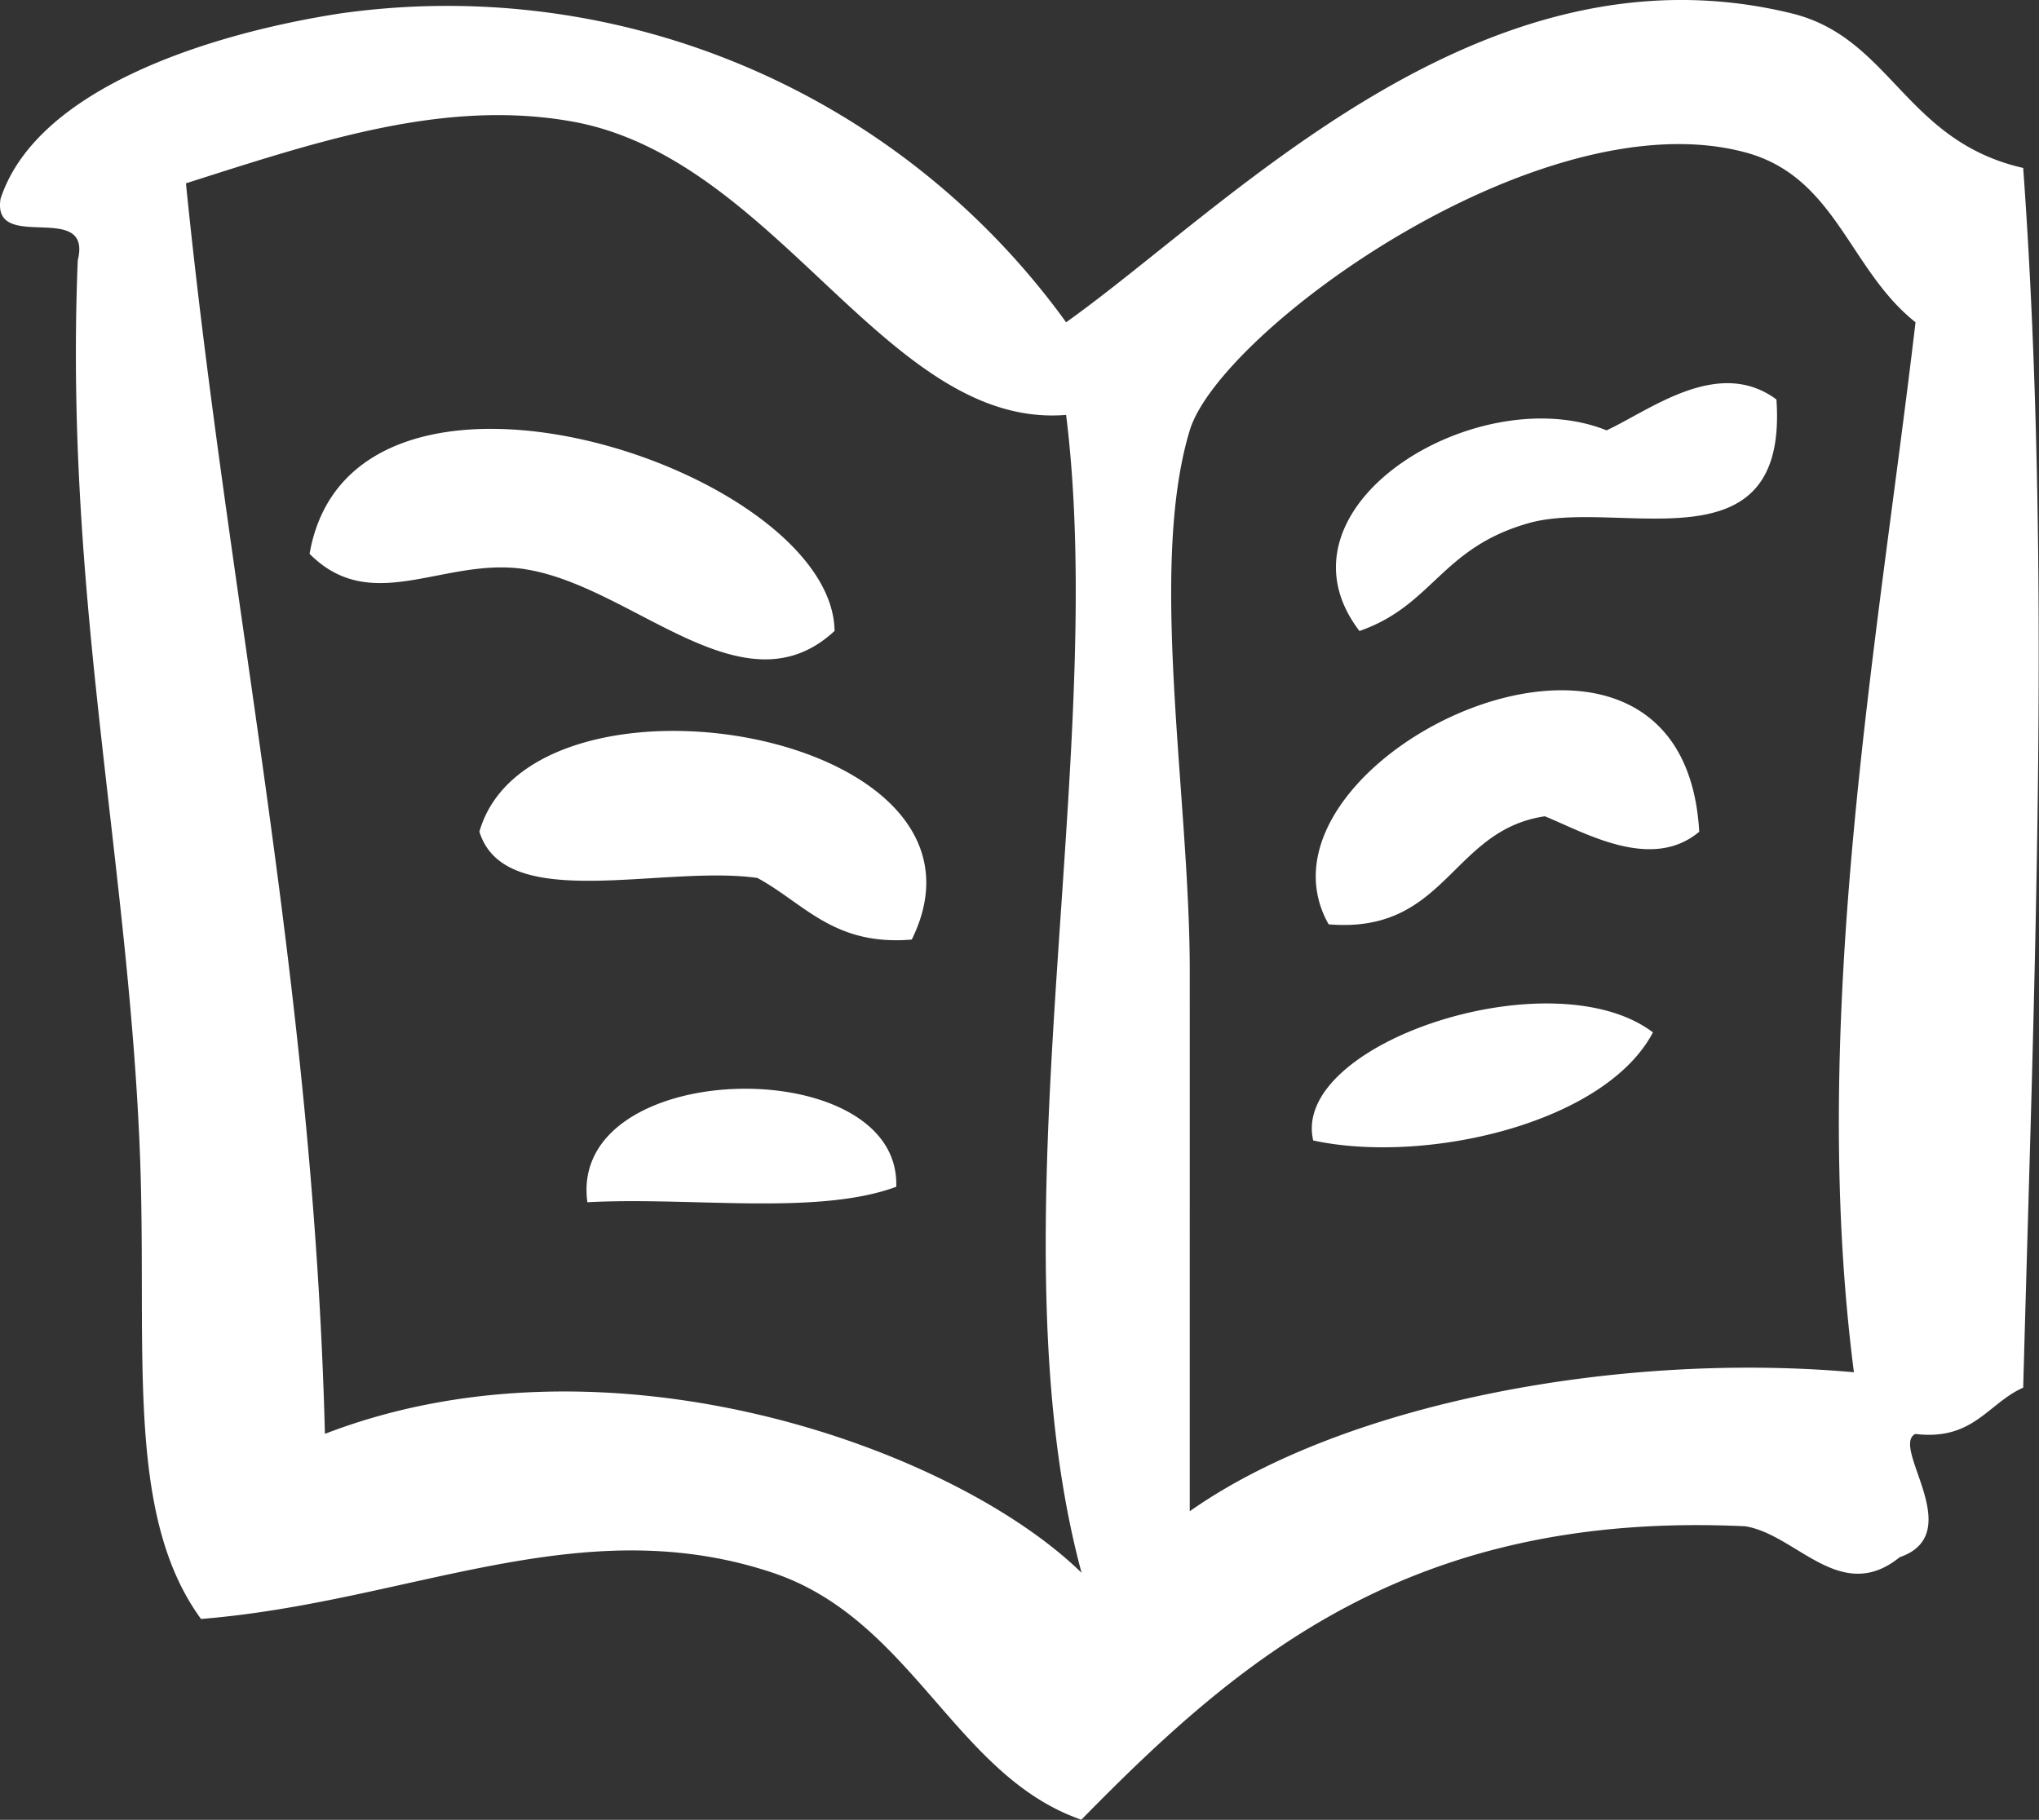 <svg id="Group_682" data-name="Group 682" xmlns="http://www.w3.org/2000/svg" xmlns:xlink="http://www.w3.org/1999/xlink" width="36.396" height="32.491" viewBox="0 0 36.396 32.491">
  <rect x="0" y="0" width="36.396" height="32.491" fill="#333333" stroke="none"/>
  <defs>
    <clipPath id="clip-path">
      <rect id="Rectangle_499" data-name="Rectangle 499" width="36.396" height="32.491" fill="#fff"/>
    </clipPath>
  </defs>
  <g id="Group_681" data-name="Group 681" transform="translate(0 0)" clip-path="url(#clip-path)">
    <path id="Path_53489" data-name="Path 53489" d="M10.485,21.465c1.835-.1,4.1.245,5.513-.276.084-2.432-5.871-2.321-5.513.276m-1.1-11.3c1.928.307,3.887,2.607,5.512,1.1-.038-2.895-8.618-5.708-9.371-1.377,1.118,1.126,2.411.045,3.859.276m-.827,4.686c.454,1.474,3.272.585,4.961.825.837.452,1.359,1.217,2.756,1.1,1.85-3.751-6.788-5.152-7.717-1.929M36.119,3C34,2.519,33.759.676,31.985.24,26.422-1.124,21.95,3.675,19.03,5.754A13.622,13.622,0,0,0,6.075.24C3.818.588.665,1.551.01,3.549c-.16.99,1.647.007,1.378,1.1-.238,5.841.867,10.514,1.1,15.711.163,3.6-.3,6.626,1.1,8.545,3.721-.3,6.764-1.973,10.2-.827,2.5.835,3.262,3.634,5.514,4.411,2.821-2.876,5.872-5.521,11.851-5.239.917.148,1.7,1.407,2.757.552,1.217-.42-.168-1.964.276-2.2,1.041.123,1.293-.544,1.928-.827.193-7.186.512-14.67,0-21.776M5.8,25.6C5.592,17.537,4.076,10.786,3.319,3.273,5.7,2.515,7.93,1.764,10.21,2.169c3.675.656,5.624,5.5,8.82,5.239.765,6.129-1.367,14.575.276,20.673C17.025,25.853,10.872,23.641,5.8,25.6m27.289-1.1c-4.179-.372-9.1.544-11.852,2.482V17.33c0-3.1-.746-7.186,0-9.647.535-1.765,6.26-5.951,9.922-4.961,1.616.437,1.844,2.09,3.033,3.032-.677,5.756-1.915,12.419-1.1,18.744M28.676,7.683c-2.316-.928-6.094,1.377-4.41,3.583,1.318-.459,1.455-1.487,3.032-1.929,1.6-.446,4.627.887,4.411-2.205-1.04-.769-2.254.191-3.033.552M23.441,20.362c2,.432,5.206-.3,6.064-1.93-1.792-1.355-6.474.193-6.064,1.93m.275-3.859c2.105.175,2.178-1.68,3.859-1.929.705.285,1.9.994,2.756.276-.293-5.147-8.288-1.31-6.615,1.653" transform="translate(0 0)" fill="#fff"/>
  </g>
</svg>
